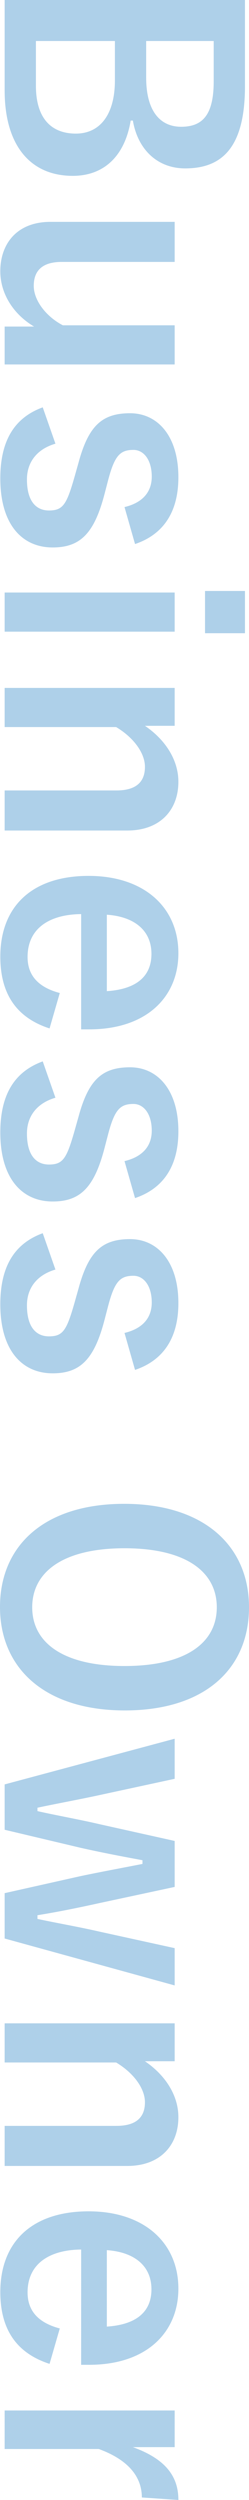 <svg xmlns="http://www.w3.org/2000/svg" width="139.092" height="1391.958" viewBox="0 0 139.092 1391.958">
  <path id="パス_14555" data-name="パス 14555" d="M-689.924-133.9V.346h50.343c30.621,0,47.575-14.359,47.575-38.06,0-17.3-10.9-29.064-30.794-32.351v-1.211c16.262-2.768,26.642-13.84,26.642-29.237,0-21.106-12.283-33.389-45.845-33.389Zm22.836,17.473h22.49c18.684,0,25.258,6.228,25.258,18.165s-9,19.549-27.334,19.549h-20.414Zm0,55.187h21.971c18.684,0,29.583,8.131,29.583,21.8,0,14.013-8.823,22.317-26.642,22.317h-24.912Zm180.093-33.389h-21.8v62.453c-4.844,9.342-13.84,16.262-21.971,16.262-8.477,0-13.321-4.844-13.321-15.57V-94.631H-566.4v69.373c0,18.684,12.11,28.026,27.507,28.026,12.629,0,24.047-7.439,30.794-18.857V.346h21.106ZM-387-72.487c-5.19-15.4-17.3-24.22-37.2-24.22-23.182,0-35.638,11.764-35.638,26.988,0,15.916,7.266,23.355,27.853,28.891l7.958,2.249c15.051,4.325,18.338,6.4,18.338,14.186,0,6.92-4.844,12.283-17.3,12.283-9.169,0-16.781-5.19-19.895-15.916l-20.241,7.093c6.055,16.608,19.549,23.7,39.617,23.7,25.777,0,38.406-12.283,38.406-29.237,0-15.4-7.785-23.182-29.41-28.891l-7.958-2.076c-13.84-3.633-16.954-6.747-16.954-14.186,0-5.709,5.536-10.207,14.878-10.207,8.477,0,14.532,5.017,16.954,15.224Zm48.786-22.144h-21.8V.346h21.8Zm.865-39.271h-23.528v22.317h23.528ZM-285.8-94.631H-306.9V.346h21.8v-62.28c5.882-9.861,14.532-16.089,22.144-16.089,8.477,0,13.148,5.017,13.148,15.916V.346h22.317V-68.162c0-18.338-11.418-28.545-27.161-28.545-12.283,0-23.528,7.439-31.14,18.684Zm169.021,52.246v-4.5c0-32.178-18.165-49.824-42.385-49.824-25.6,0-43.077,19.2-43.077,50.17,0,31.14,16.608,49.3,44.98,49.3,21.106,0,34.081-9.342,39.963-27.507l-19.722-5.709c-3.287,12.456-10.207,17.992-20.068,17.992-15.743,0-23.7-11.937-23.874-29.929Zm-63.837-14.359c1.038-15.224,8.65-24.912,21.8-24.912,12.975,0,19.722,9,20.76,24.912ZM-22.836-72.487c-5.19-15.4-17.3-24.22-37.195-24.22-23.182,0-35.638,11.764-35.638,26.988,0,15.916,7.266,23.355,27.853,28.891l7.958,2.249c15.051,4.325,18.338,6.4,18.338,14.186,0,6.92-4.844,12.283-17.3,12.283-9.169,0-16.781-5.19-19.9-15.916l-20.241,7.093c6.055,16.608,19.549,23.7,39.617,23.7,25.777,0,38.406-12.283,38.406-29.237,0-15.4-7.785-23.182-29.41-28.891L-58.3-57.436c-13.84-3.633-16.954-6.747-16.954-14.186,0-5.709,5.536-10.207,14.878-10.207,8.477,0,14.532,5.017,16.954,15.224Zm95.669,0c-5.19-15.4-17.3-24.22-37.195-24.22C12.456-96.707,0-84.943,0-69.719,0-53.8,7.266-46.364,27.853-40.828l7.958,2.249c15.051,4.325,18.338,6.4,18.338,14.186,0,6.92-4.844,12.283-17.3,12.283-9.169,0-16.781-5.19-19.895-15.916L-3.287-20.933C2.768-4.325,16.262,2.768,36.33,2.768c25.777,0,38.406-12.283,38.406-29.237,0-15.4-7.785-23.182-29.41-28.891l-7.958-2.076c-13.84-3.633-16.954-6.747-16.954-14.186,0-5.709,5.536-10.207,14.878-10.207,8.477,0,14.532,5.017,16.954,15.224ZM205-136.151c-34.254,0-57.609,25.258-57.609,69.719,0,44.288,23.009,69.373,57.436,69.373s57.609-25.431,57.609-69.719C262.441-111.239,239.432-136.151,205-136.151Zm0,17.992c19.722,0,32.7,17.127,32.7,51.554,0,34.254-12.975,51.554-32.7,51.554s-32.87-17.3-32.87-51.554C172.135-101.032,185.283-118.159,205-118.159ZM415.546-94.631h-20.76l-9.169,41.866c-2.768,12.11-4.671,23.355-7.093,34.773h-2.076c-1.73-10.9-4.152-22.836-6.747-34.6l-9-42.039H335.1l-9.342,42.039c-2.6,11.072-4.844,23.874-7.266,34.6h-1.9c-2.249-10.553-4.5-23.009-7.093-34.946l-9-41.693H278.184L303.615.346h25.258l10.034-42.385c2.422-10.726,4.671-22.317,6.92-34.6H347.9c2.422,12.456,4.5,23.7,6.747,34.427L364.165.346h25.258Zm42.212,0H436.652V.346h21.8v-62.28c5.882-9.861,14.532-16.089,22.144-16.089,8.477,0,13.148,5.017,13.148,15.916V.346h22.317V-68.162c0-18.338-11.418-28.545-27.161-28.545-12.283,0-23.528,7.439-31.14,18.684ZM626.779-42.385v-4.5c0-32.178-18.165-49.824-42.385-49.824-25.6,0-43.077,19.2-43.077,50.17,0,31.14,16.608,49.3,44.98,49.3,21.106,0,34.081-9.342,39.963-27.507l-19.722-5.709c-3.287,12.456-10.207,17.992-20.068,17.992-15.743,0-23.7-11.937-23.874-29.929ZM562.942-56.744c1.038-15.224,8.65-24.912,21.8-24.912,12.975,0,19.722,9,20.76,24.912ZM702.034-96.707c-12.8,0-22.663,6.747-29.41,25.431V-94.631H652.21V.346h21.452V-52.246c6.055-16.608,15.57-24.047,26.988-24.047Z" transform="translate(2.941 689.924) rotate(90)" fill="#4091cc" opacity="0.423"/>
</svg>
